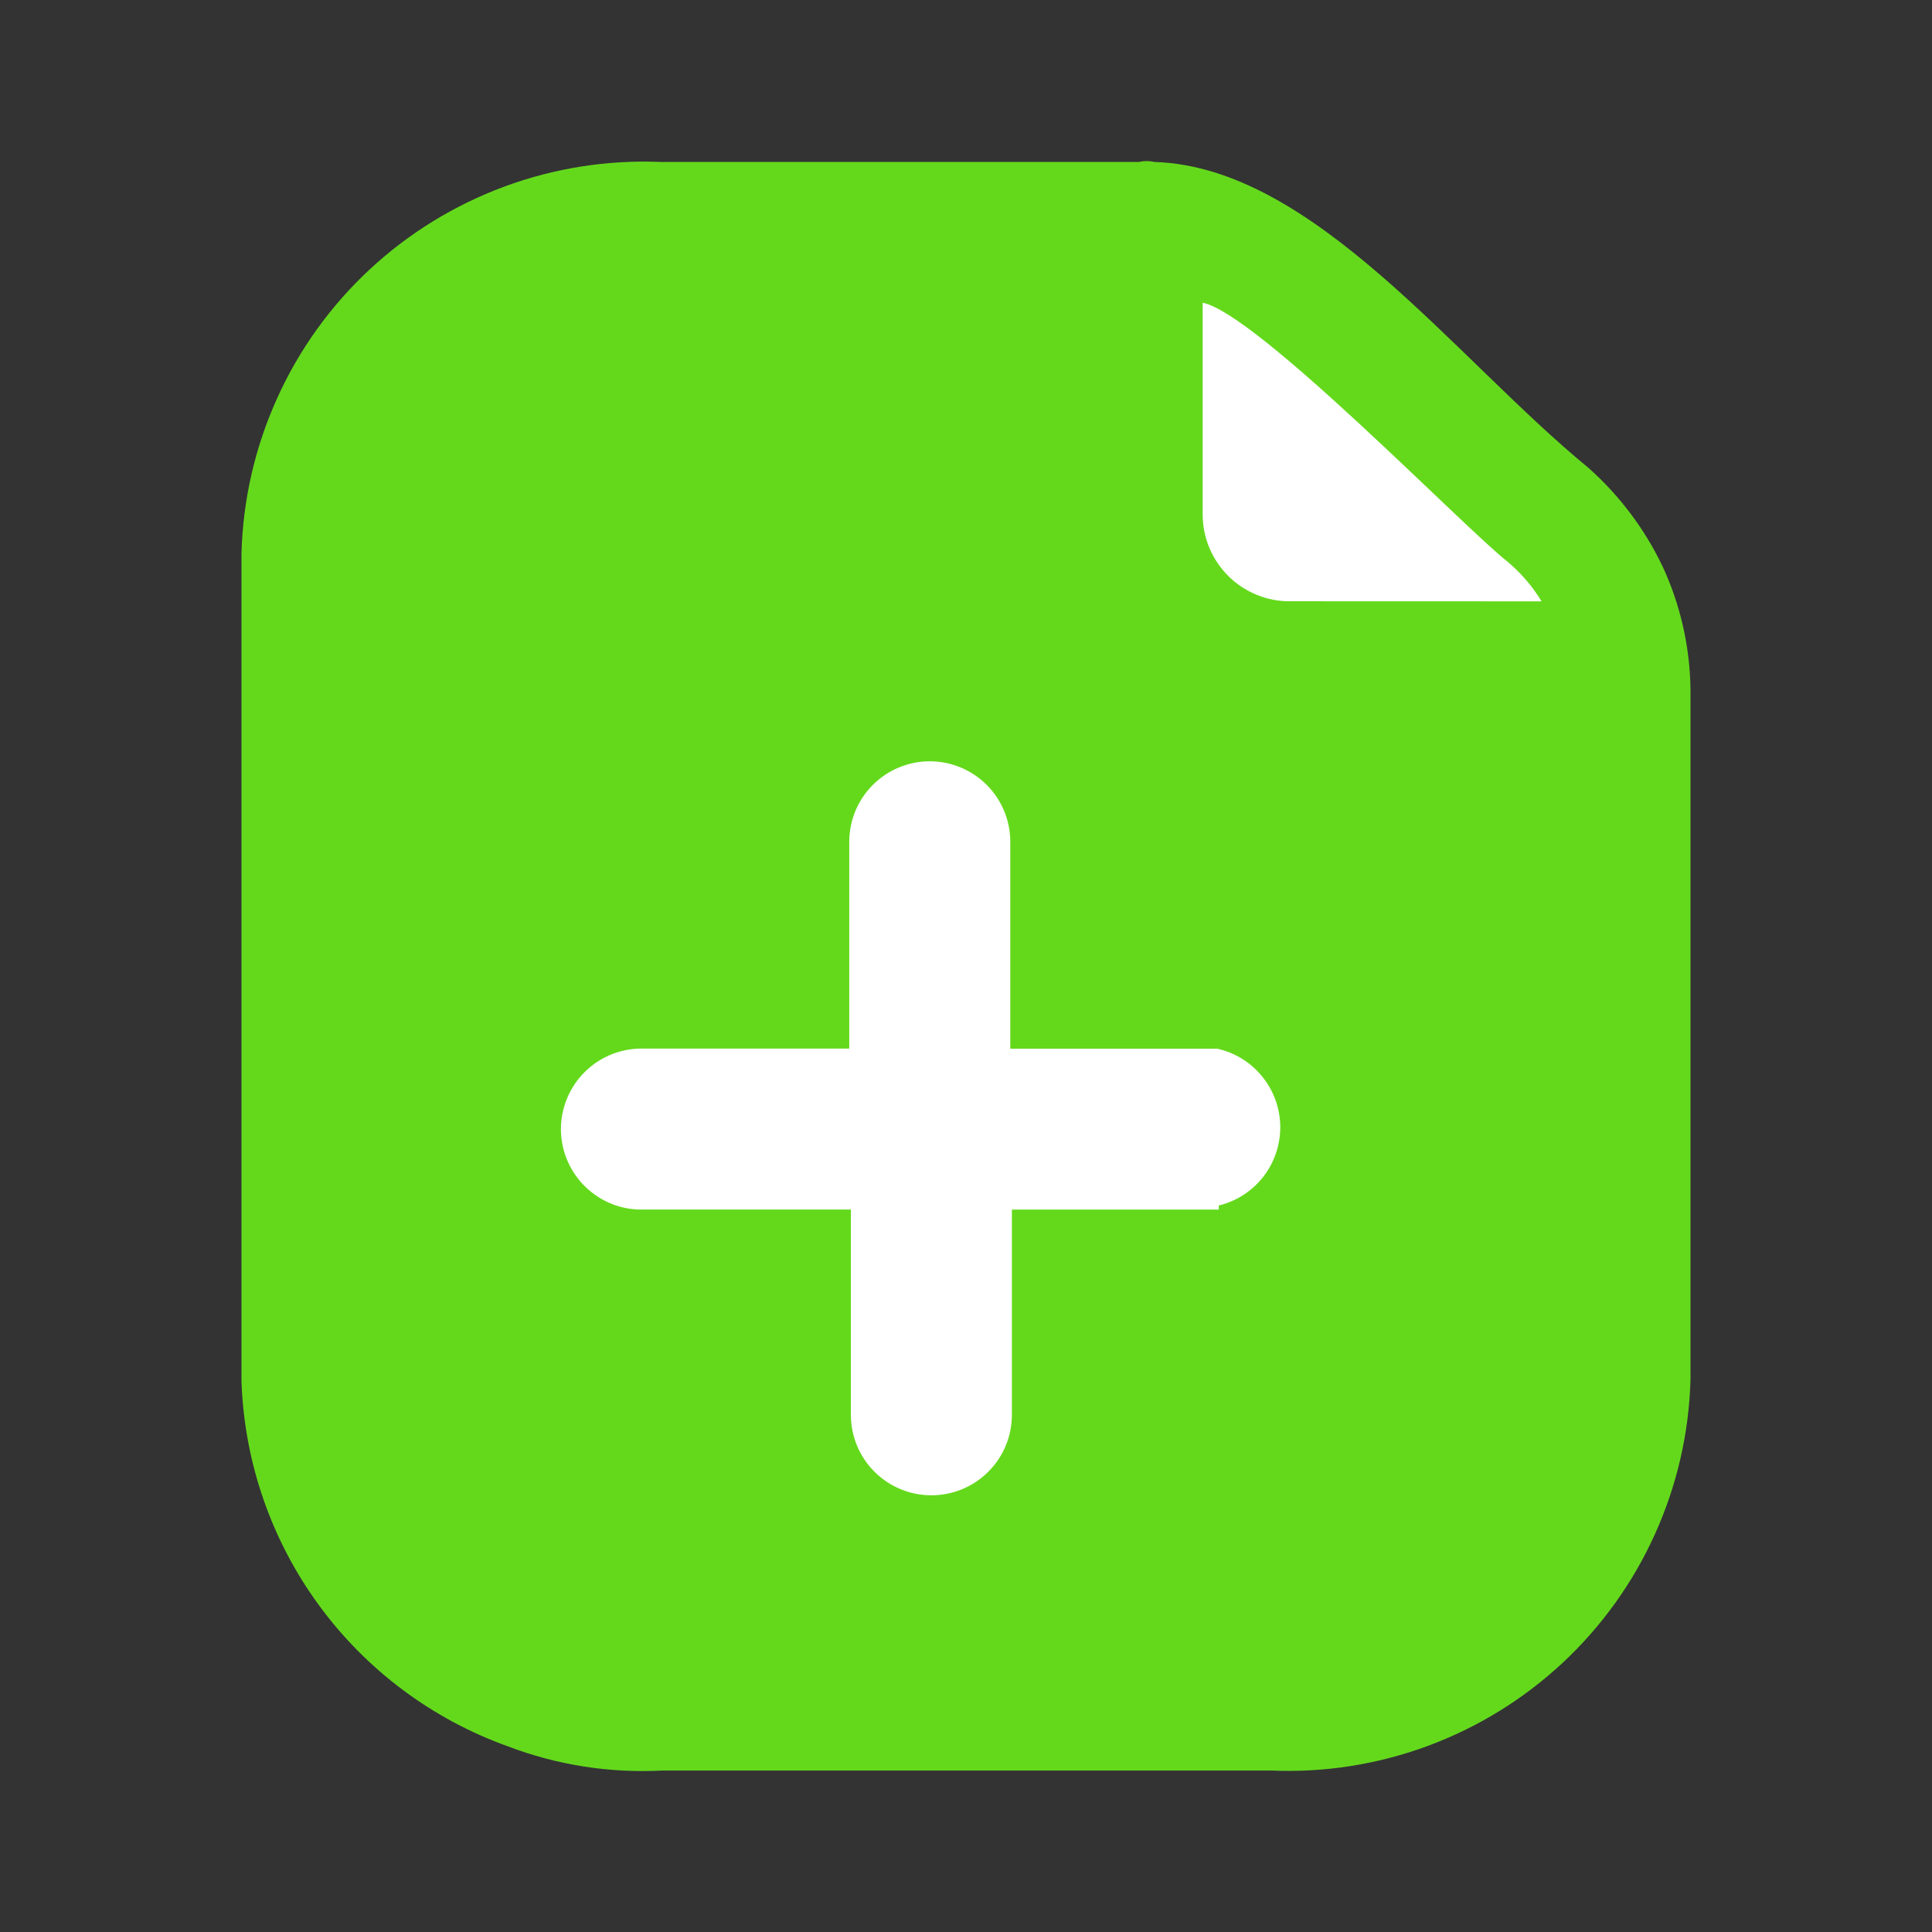 <?xml version="1.0" encoding="UTF-8"?> <svg xmlns="http://www.w3.org/2000/svg" width="24" height="24" viewBox="0 0 24 24" fill="none"><rect x="0" y="0" width="24" height="24" fill="#333333" stroke="none"/><rect x="6" y="9" width="10" height="10" fill="white"></rect><path d="M20 7.5L15 3L14 7.5H20Z" fill="white"></path><path d="M20.65 7.03C20.428 6.566 20.115 6.152 19.73 5.81C18.07 4.45 16.32 2.072 14.34 2.012C14.278 1.997 14.212 1.997 14.15 2.012H8.21C7.548 1.984 6.886 2.088 6.265 2.318C5.643 2.548 5.073 2.899 4.588 3.351C4.103 3.803 3.713 4.347 3.441 4.951C3.168 5.555 3.018 6.208 3 6.87V17.166C3.036 18.166 3.37 19.131 3.96 19.938C4.55 20.745 5.369 21.357 6.31 21.694C6.922 21.927 7.576 22.029 8.23 21.994H15.79C16.452 22.023 17.113 21.919 17.735 21.689C18.357 21.459 18.927 21.108 19.412 20.656C19.896 20.204 20.287 19.66 20.559 19.056C20.832 18.451 20.982 17.799 21 17.136V8.569C20.994 8.037 20.875 7.512 20.65 7.029M15.14 15.026H12.57V17.575C12.57 17.841 12.465 18.095 12.277 18.282C12.09 18.47 11.835 18.575 11.57 18.575C11.305 18.575 11.05 18.47 10.863 18.282C10.675 18.095 10.57 17.841 10.57 17.575V15.025H8C7.866 15.03 7.733 15.007 7.608 14.959C7.483 14.91 7.369 14.837 7.273 14.744C7.176 14.651 7.1 14.539 7.048 14.416C6.995 14.293 6.968 14.16 6.968 14.026C6.968 13.892 6.995 13.759 7.048 13.636C7.1 13.513 7.176 13.401 7.273 13.308C7.369 13.214 7.483 13.142 7.608 13.093C7.733 13.045 7.866 13.022 8 13.026H10.55V10.457C10.55 10.192 10.655 9.938 10.843 9.75C11.03 9.563 11.285 9.457 11.55 9.457C11.815 9.457 12.07 9.563 12.257 9.75C12.445 9.938 12.55 10.192 12.55 10.457V13.027H15.12C15.341 13.076 15.538 13.198 15.68 13.374C15.823 13.549 15.901 13.768 15.904 13.993C15.906 14.219 15.832 14.439 15.693 14.618C15.554 14.796 15.36 14.922 15.14 14.975V15.026ZM16.03 7.469C15.887 7.471 15.746 7.444 15.614 7.39C15.481 7.336 15.361 7.257 15.26 7.157C15.159 7.056 15.078 6.937 15.023 6.805C14.968 6.673 14.94 6.532 14.94 6.389V3.761C15.61 3.891 18.18 6.55 18.73 6.98C18.897 7.121 19.037 7.284 19.15 7.47L16.03 7.469Z" fill="#64D91C"></path></svg> 